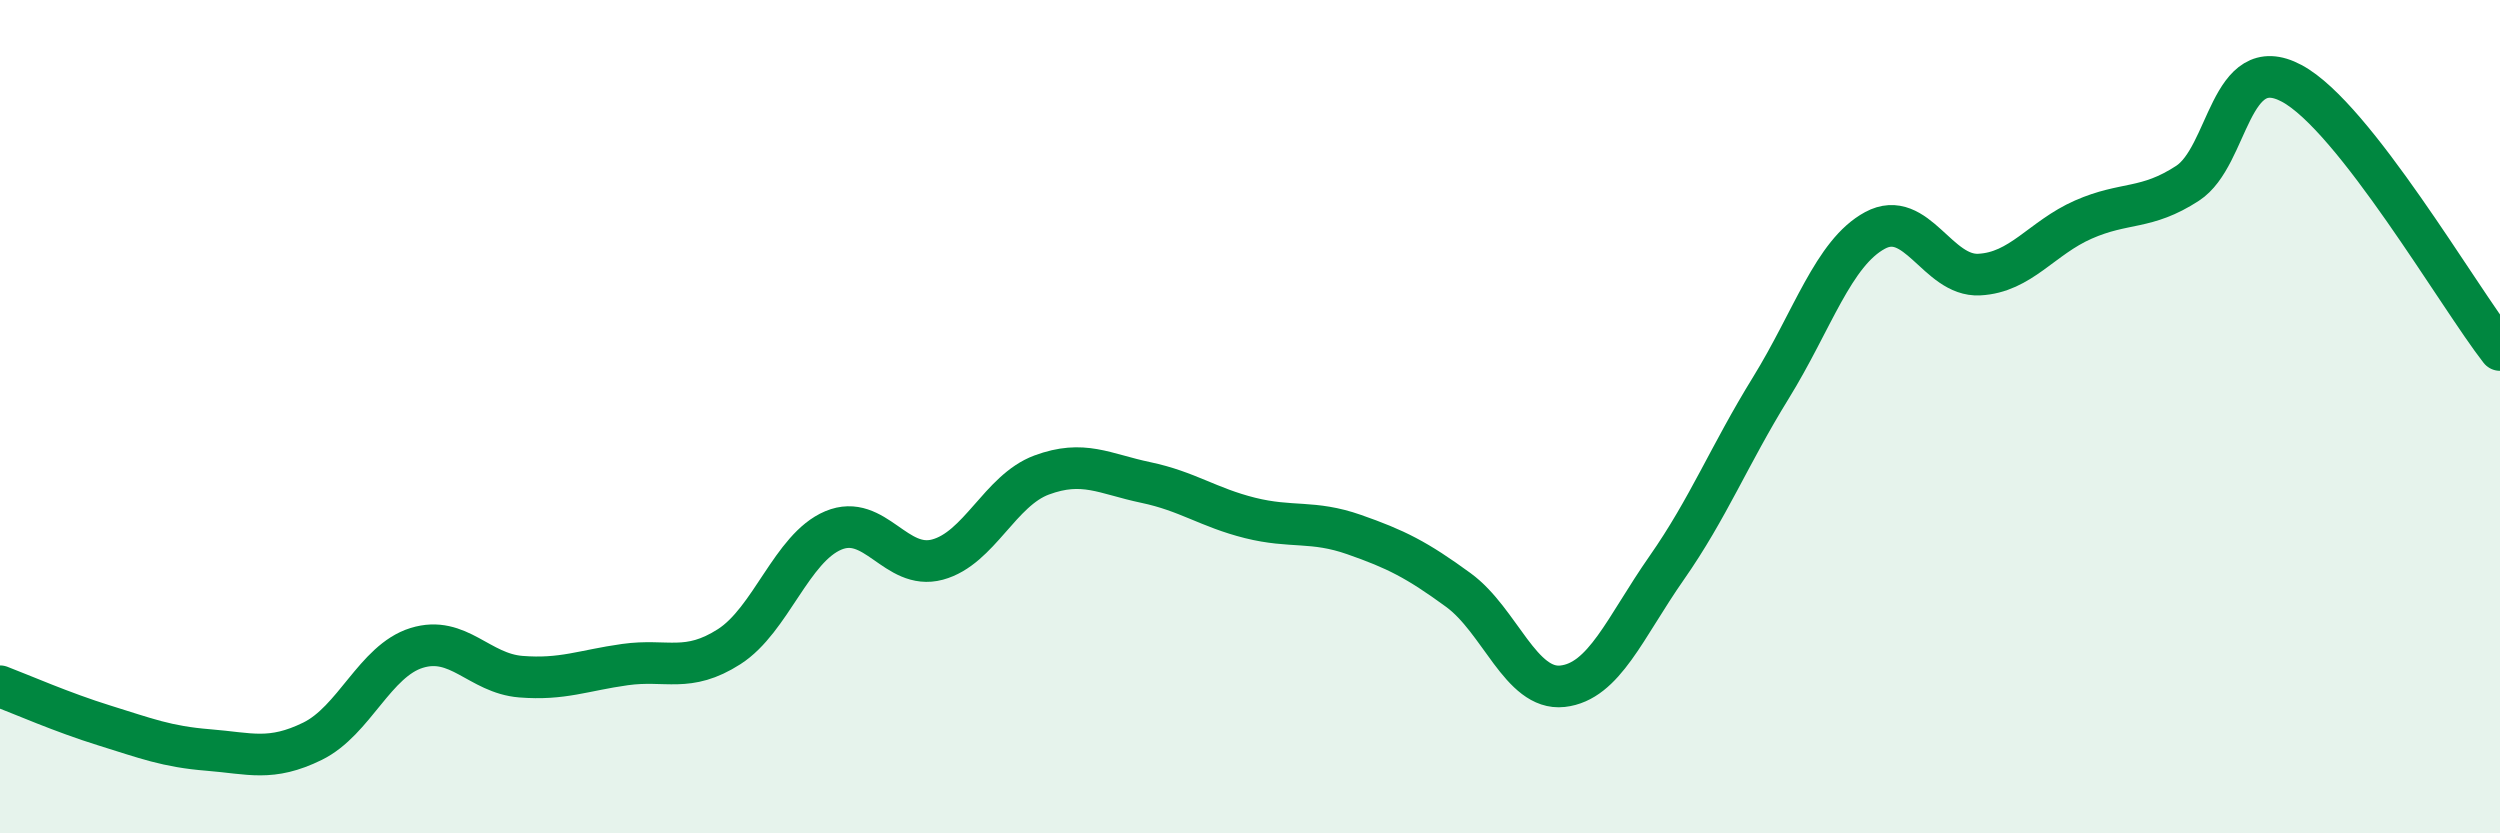 
    <svg width="60" height="20" viewBox="0 0 60 20" xmlns="http://www.w3.org/2000/svg">
      <path
        d="M 0,16.47 C 0.5,16.66 1.5,17.1 2.5,17.41 C 3.5,17.72 4,17.92 5,18 C 6,18.08 6.5,18.28 7.5,17.79 C 8.5,17.3 9,15.86 10,15.55 C 11,15.24 11.5,16.16 12.5,16.24 C 13.5,16.32 14,16.09 15,15.95 C 16,15.81 16.5,16.16 17.5,15.52 C 18.5,14.88 19,13.15 20,12.73 C 21,12.31 21.5,13.7 22.5,13.43 C 23.5,13.16 24,11.77 25,11.4 C 26,11.03 26.5,11.37 27.5,11.58 C 28.5,11.79 29,12.18 30,12.43 C 31,12.68 31.5,12.48 32.5,12.83 C 33.5,13.18 34,13.43 35,14.16 C 36,14.89 36.5,16.58 37.5,16.47 C 38.5,16.36 39,15.06 40,13.63 C 41,12.2 41.5,10.93 42.5,9.31 C 43.5,7.69 44,6.07 45,5.53 C 46,4.99 46.5,6.64 47.5,6.59 C 48.5,6.54 49,5.71 50,5.27 C 51,4.83 51.5,5.05 52.5,4.4 C 53.5,3.75 53.5,1.2 55,2 C 56.5,2.8 59,7.12 60,8.4L60 20L0 20Z"
        fill="#008740"
        opacity="0.1"
        stroke-linecap="round"
        stroke-linejoin="round"
      />
      <path
        d="M 0,16.47 C 0.5,16.66 1.5,17.1 2.5,17.41 C 3.5,17.72 4,17.92 5,18 C 6,18.08 6.5,18.28 7.5,17.79 C 8.5,17.3 9,15.86 10,15.55 C 11,15.24 11.5,16.16 12.5,16.24 C 13.5,16.32 14,16.09 15,15.95 C 16,15.81 16.5,16.16 17.5,15.52 C 18.5,14.88 19,13.15 20,12.73 C 21,12.31 21.5,13.7 22.5,13.43 C 23.5,13.16 24,11.77 25,11.4 C 26,11.03 26.5,11.37 27.5,11.58 C 28.5,11.79 29,12.18 30,12.43 C 31,12.68 31.5,12.48 32.5,12.83 C 33.5,13.18 34,13.43 35,14.16 C 36,14.89 36.5,16.58 37.5,16.47 C 38.5,16.36 39,15.06 40,13.63 C 41,12.2 41.5,10.93 42.5,9.31 C 43.5,7.69 44,6.07 45,5.53 C 46,4.99 46.5,6.64 47.5,6.59 C 48.5,6.54 49,5.71 50,5.27 C 51,4.83 51.5,5.05 52.5,4.4 C 53.5,3.75 53.5,1.2 55,2 C 56.5,2.8 59,7.12 60,8.4"
        stroke="#008740"
        stroke-width="1"
        fill="none"
        stroke-linecap="round"
        stroke-linejoin="round"
      />
    </svg>
  
